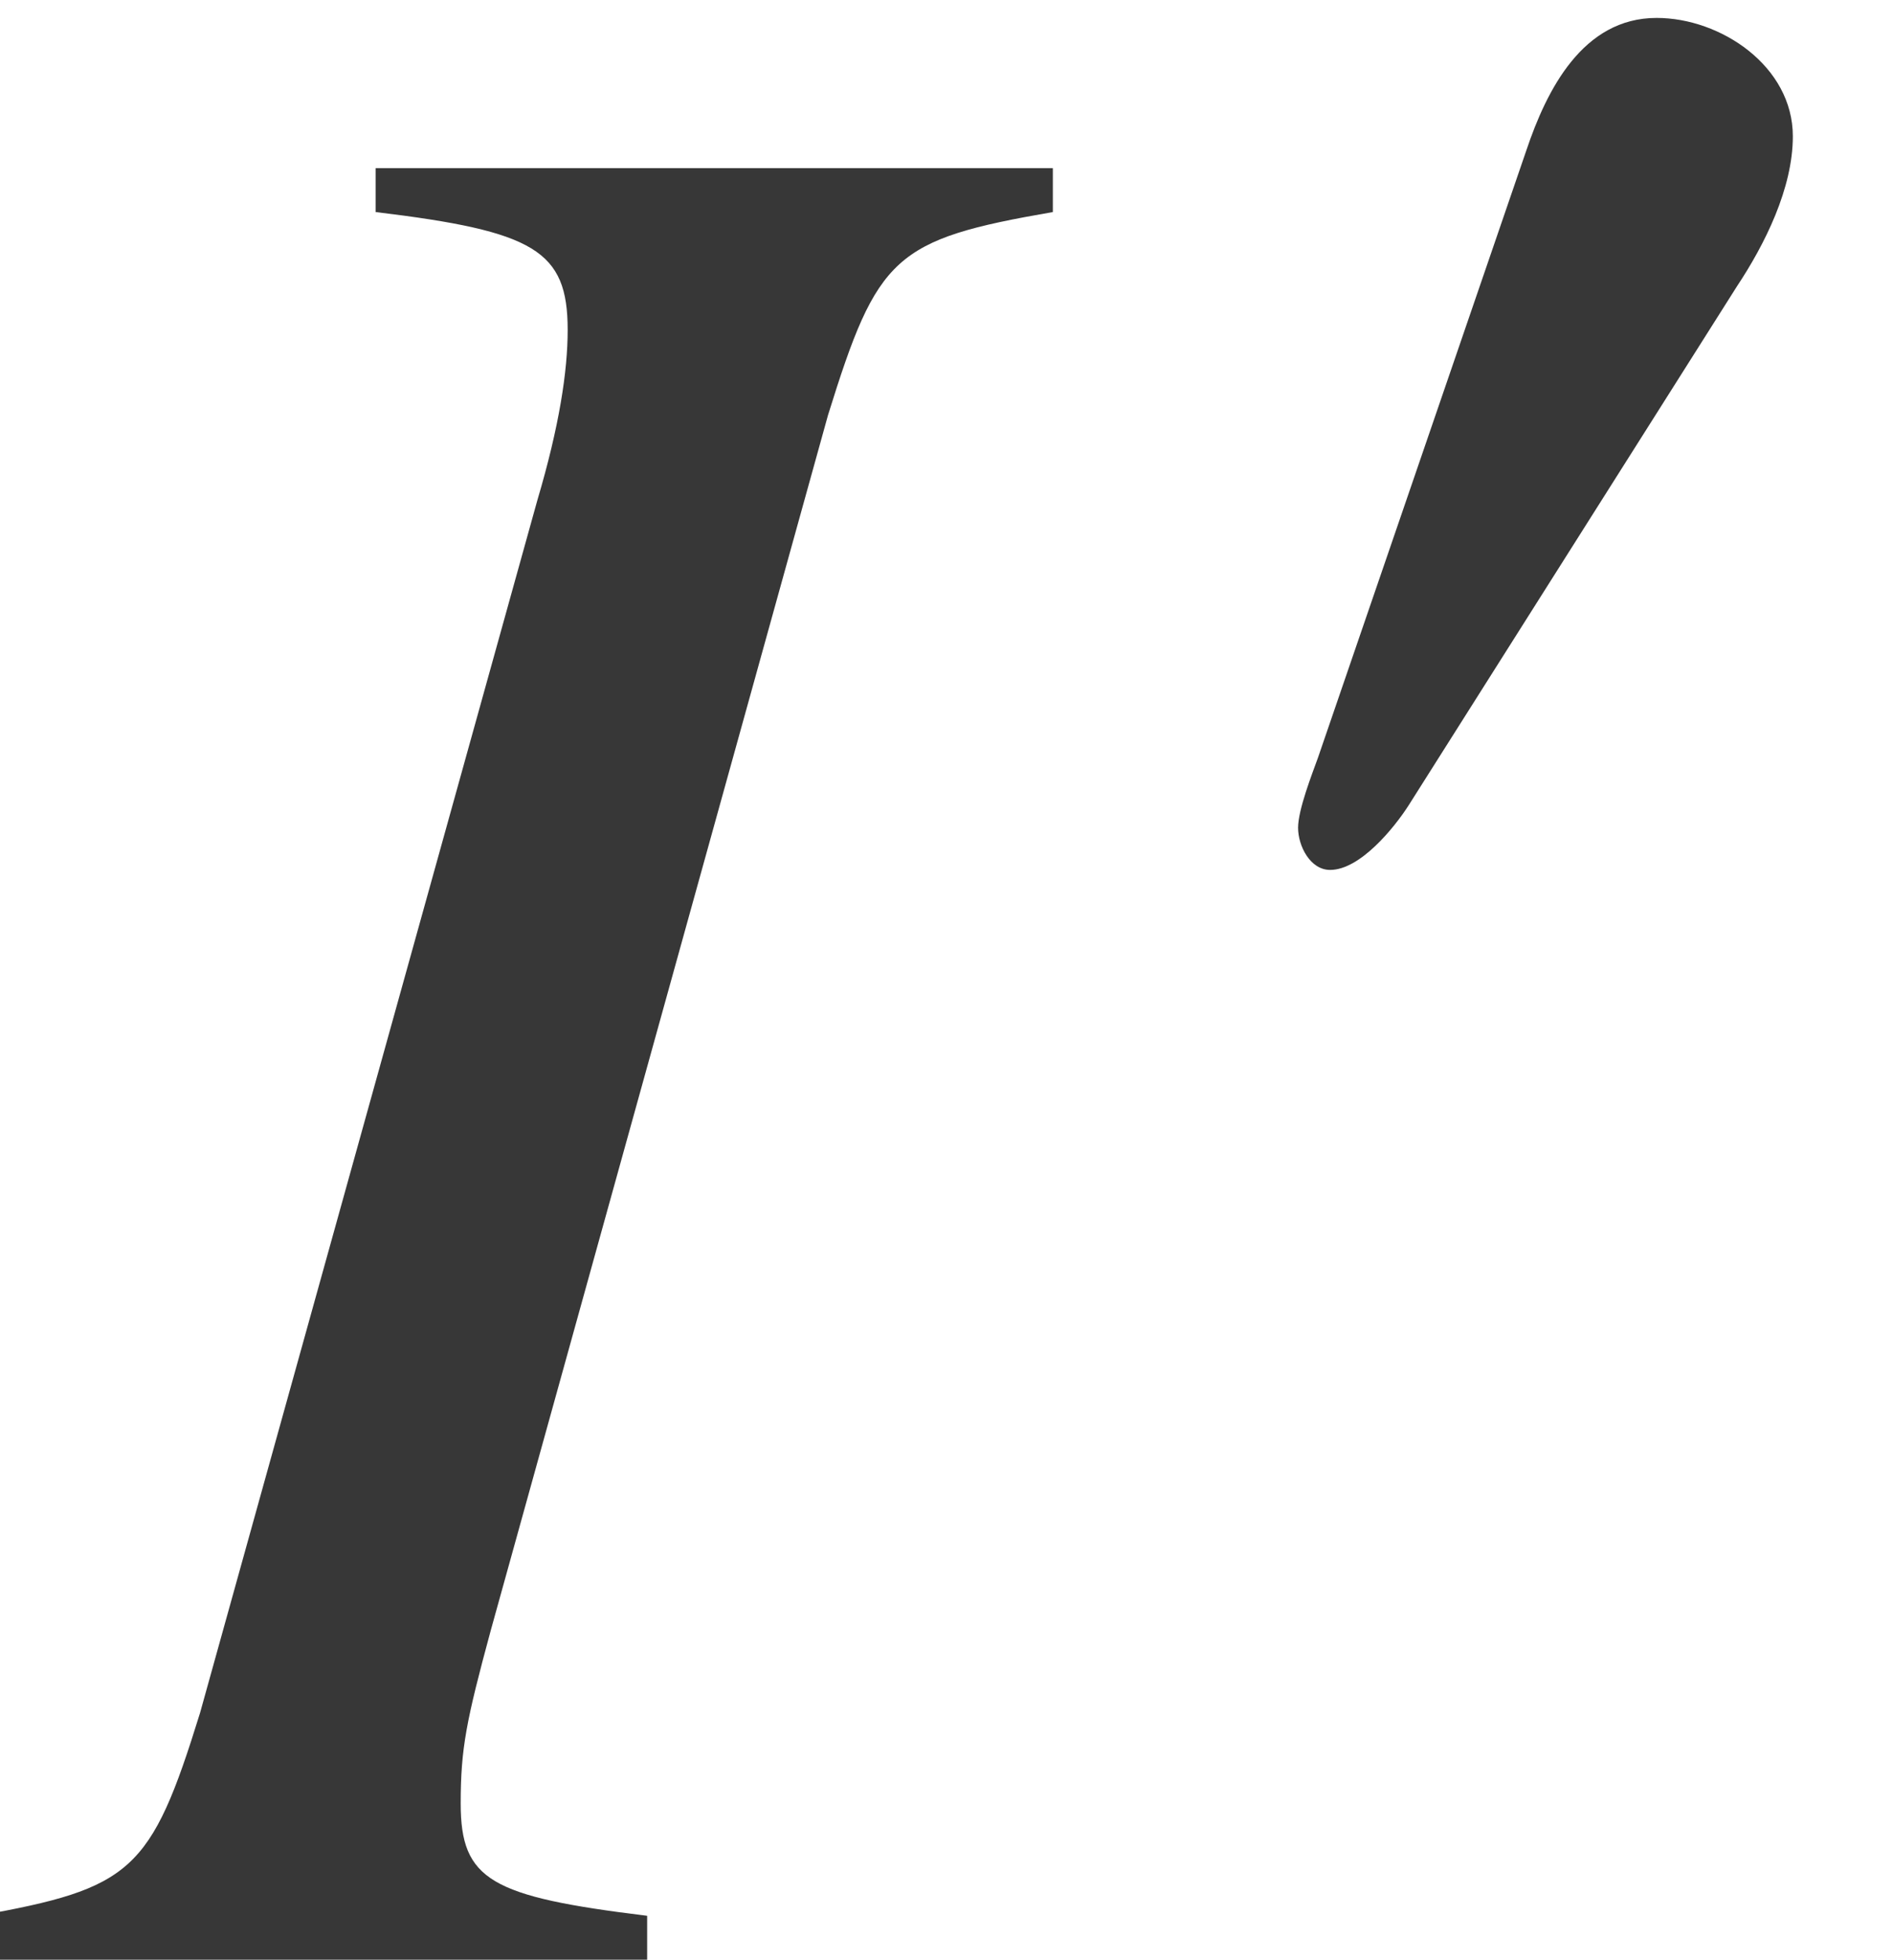 <?xml version='1.0' encoding='UTF-8'?>
<!-- This file was generated by dvisvgm 2.6.3 -->
<svg version='1.1' xmlns='http://www.w3.org/2000/svg' xmlns:xlink='http://www.w3.org/1999/xlink' width='7.503pt' height='7.763pt' viewBox='71.182 60.979 7.503 7.763'>
<defs>
<path id='g1-48' d='M2.358 -3.263C2.358 -3.541 2.072 -3.732 1.818 -3.732C1.525 -3.732 1.382 -3.446 1.302 -3.208L0.476 -0.802C0.453 -0.738 0.397 -0.596 0.397 -0.524S0.445 -0.357 0.524 -0.357C0.643 -0.357 0.778 -0.524 0.834 -0.611L2.136 -2.668C2.247 -2.835 2.358 -3.057 2.358 -3.263Z'/>
<path id='g4-30' d='M2.565 0V-0.174C1.945 -0.25 1.826 -0.315 1.826 -0.619C1.826 -0.837 1.848 -0.946 1.945 -1.304L3.282 -6.119C3.478 -6.749 3.543 -6.814 4.173 -6.923V-7.097H1.489V-6.923C2.119 -6.847 2.25 -6.771 2.25 -6.456C2.25 -6.293 2.217 -6.075 2.13 -5.782L0.793 -0.978C0.598 -0.348 0.522 -0.283 -0.087 -0.174V0H2.565Z'/>
</defs>
<g id='page1'>
<g fill='#373737'>
<use x='71.182' y='68.742' xlink:href='#g4-30'/>
<use x='75.93' y='64.782' xlink:href='#g1-48'/>
</g>
</g>
</svg><!--Rendered by QuickLaTeX.com-->